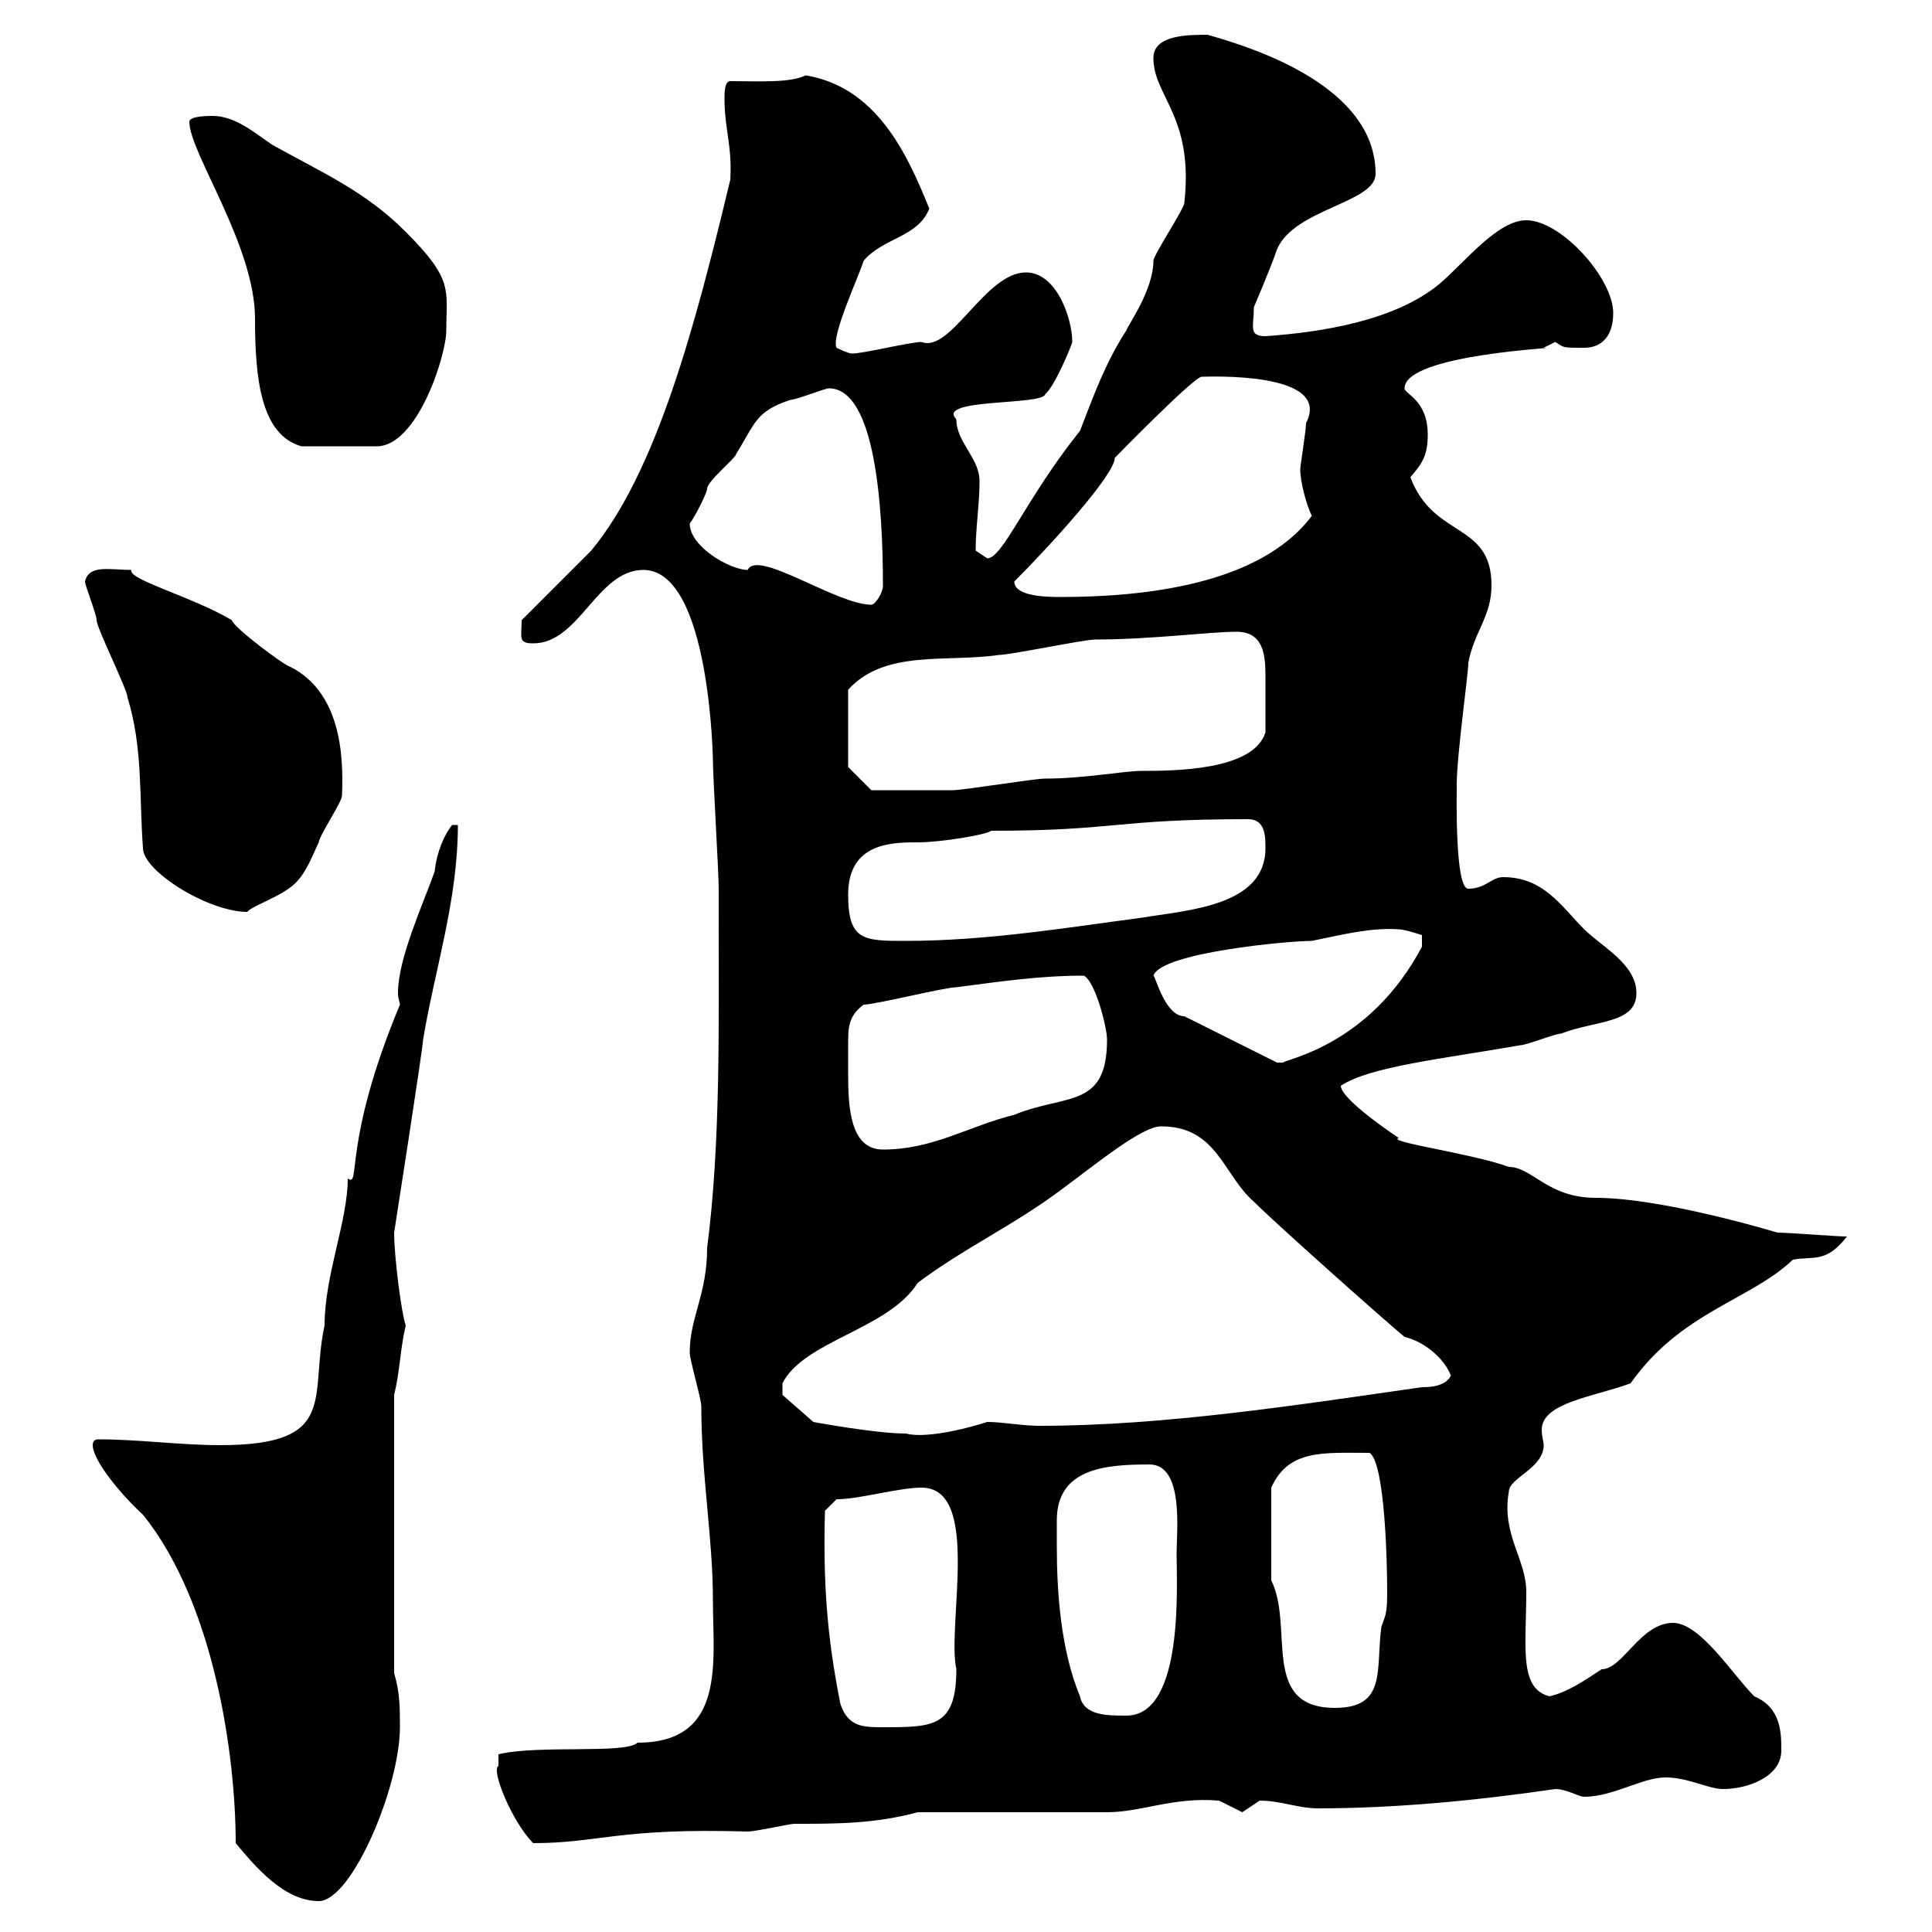 <svg xmlns="http://www.w3.org/2000/svg" xmlns:xlink="http://www.w3.org/1999/xlink" width="300" height="300"><path d="M36.60 286.20C39.60 289.80 44.10 295.20 49.50 295.20C54.60 295.20 62.10 277.50 62.10 268.20C62.10 265.20 62.10 262.80 61.20 259.80L61.20 216.60C62.10 213 62.10 209.70 63 205.80C62.40 204.30 61.20 195.30 61.20 191.40C61.20 191.40 65.70 162.60 65.70 161.40C67.50 150.60 71.10 139.80 71.10 128.10L70.20 128.10C69 129.60 67.80 132.30 67.50 135.30C65.70 140.40 61.80 148.80 61.80 154.20C61.80 155.10 62.10 155.70 62.10 156C53.10 177.60 56.10 184.50 54 183C54 189.60 50.40 198 50.40 205.80C48 216.90 52.80 224.40 34.20 224.40C27.90 224.40 21.60 223.50 15.30 223.50C14.70 223.50 14.40 223.80 14.40 224.40C14.40 226.80 18.90 232.20 22.20 235.20C33.30 249 36.60 272.70 36.60 286.20ZM77.40 274.20C76.20 274.80 79.50 282.90 82.80 286.20C93 286.20 96 283.80 116.10 284.40C117.30 284.40 122.70 283.20 123.30 283.20C129.90 283.20 135.90 283.20 142.50 281.40C146.70 281.40 167.70 281.40 171.90 281.40C177.30 281.40 182.10 279 189.30 279.60C189.30 279.60 192.90 281.40 192.90 281.40C192.90 281.40 195.60 279.60 195.60 279.60C198.90 279.60 201.60 280.80 204.60 280.80C216.60 280.80 229.20 279.60 241.50 277.80C243.30 277.80 245.10 279 246 279C250.50 279 255 276 258.60 276C262.20 276 265.20 277.80 267.60 277.80C271.20 277.80 276.60 276 276.60 271.80C276.60 269.10 276.60 265.20 272.40 263.40C269.10 260.10 264 252 259.80 252C254.70 252 252 259.20 248.70 259.20C246 261 243.30 262.80 240.60 263.40C235.80 262.20 237 255.60 237 247.20C237 242.10 233.10 238.20 234.30 231.60C234.30 229.50 239.70 228 239.70 224.40C239.70 223.80 239.40 223.20 239.40 222C239.40 217.80 247.50 216.90 253.20 214.80C261 203.70 271.80 201.90 278.40 195.60C281.70 195 283.50 196.20 286.80 192C285 192 277.80 191.40 276 191.40C276 191.40 258.30 186 247.80 186C240.30 186 237.90 181.20 234.30 181.20C228.60 179.10 215.10 177.30 217.20 176.70C212.70 173.70 208.20 170.10 208.20 168.60C212.70 165.60 224.10 164.40 236.10 162.30C237 162.30 241.50 160.50 242.40 160.50C247.80 158.40 254.10 159 254.10 154.20C254.10 149.70 248.70 147 246 144.30C242.40 140.70 239.70 136.20 233.40 136.20C231.60 136.20 230.70 138 228 138C225.90 138 226.20 123.60 226.20 121.80C226.20 117.30 228 104.70 228 102.90C228.90 98.10 231.60 95.70 231.60 90.90C231.60 81 222.60 83.70 219 74.10C220.80 72 221.70 70.80 221.70 67.50C221.70 62.10 218.10 61.20 218.10 60.30C218.10 54.90 243.60 54 239.70 54C239.70 54 241.50 53.10 241.50 53.10C243 54 242.40 54 246 54C248.70 54 250.50 52.20 250.50 48.60C250.50 43.20 242.40 34.20 237 34.20C232.50 34.20 227.40 40.80 223.50 44.10C216.60 49.80 205.20 51.60 196.50 52.20C193.80 52.20 194.70 50.70 194.70 47.70C194.70 47.70 197.40 41.40 198.30 38.70C201 32.40 213.60 31.50 213.60 27C213.60 13.50 195 7.50 187.50 5.40C184.50 5.40 179.10 5.40 179.10 9C179.10 15 185.40 18 183.90 31.50C183.90 32.40 179.10 39.60 179.10 40.50C179.10 45 175.20 50.40 174.90 51.30C171.60 56.40 169.80 61.50 167.70 66.90C159.30 77.40 155.70 86.70 153.30 86.70C153.30 86.70 151.50 85.50 151.50 85.50C151.50 81.90 152.10 78.30 152.10 74.70C152.10 71.10 148.50 68.70 148.50 65.10C145.20 61.80 162 63 162.30 61.20C163.80 60 166.50 53.40 166.50 53.10C166.50 49.50 164.10 42.30 159.30 42.30C153 42.30 147.60 54.90 143.10 53.10C141.30 53.10 134.10 54.90 132.30 54.90C131.70 54.90 129.90 54 129.90 54C129 52.20 133.50 42.60 134.10 40.50C137.10 36.90 142.50 36.90 144.30 32.40C140.70 23.40 135.90 13.50 125.10 11.70C122.70 12.90 117.90 12.60 113.40 12.60C112.50 12.60 112.50 14.40 112.50 15.30C112.50 20.10 113.70 22.50 113.40 27.90C108 50.40 102 73.20 91.80 85.50C90 87.30 82.80 94.50 81 96.30C81 99 80.40 99.90 82.80 99.90C90 99.90 92.70 88.50 99.90 88.50C110.40 88.50 110.70 118.80 110.70 117.90C110.70 120.90 111.60 135.30 111.60 138L111.60 141.60C111.60 159.60 111.90 177.60 109.80 193.80C109.80 201 107.10 204.60 107.10 210C107.10 211.20 108.90 217.20 108.90 218.40C108.90 229.20 110.70 238.80 110.70 248.40C110.70 258 112.80 270.60 99 270.60C97.20 272.40 83.70 270.90 77.40 272.40C77.40 272.40 77.40 273.60 77.40 274.20ZM130.50 264.60C128.40 254.10 127.80 245.70 128.10 234.60L129.90 232.80C133.50 232.80 139.50 231 143.10 231C152.40 231 147 252.30 148.50 259.20C148.50 268.20 144.90 268.20 137.10 268.20C134.10 268.20 131.70 268.20 130.50 264.60ZM164.10 240C164.10 238.80 164.10 237.60 164.10 236.10C164.10 228 171.60 227.40 178.50 227.40C183.90 227.40 182.70 237.90 182.70 241.20C182.70 246 183.90 266.40 174.90 266.40C171.90 266.40 168.30 266.40 167.70 263.40C164.70 256.20 164.10 247.20 164.10 240ZM197.40 245.40L197.40 231C200.10 225 205.50 225.60 212.70 225.60C215.10 227.40 215.40 243 215.40 247.20C215.40 250.80 215.10 250.80 214.50 252.60C213.60 259.20 215.40 265.20 207.30 265.20C195.60 265.20 201 252.60 197.40 245.40ZM121.50 216.60L121.50 214.80C124.80 208.20 138 206.40 142.50 199.20C149.70 193.80 157.50 190.20 164.70 184.80C170.40 180.60 177.30 174.90 180.30 174.90C189 174.90 189.90 182.40 194.70 186.60C198 189.90 214.50 204.60 218.10 207.60C220.80 208.20 224.10 210.60 225.30 213.60C224.40 215.40 221.70 215.40 220.80 215.40C201.90 218.10 180.90 221.40 161.40 221.40C158.70 221.40 155.70 220.80 153.30 220.80C147.60 222.60 142.80 223.20 140.70 222.60C135.90 222.60 126.30 220.80 126.30 220.80ZM131.70 162.30C131.70 159.60 131.70 157.80 134.10 156C135.90 156 146.70 153.30 148.50 153.30C155.40 152.40 161.40 151.50 168.30 151.50C170.10 152.40 171.90 159.60 171.90 161.40C171.90 172.20 165.60 169.80 157.50 173.10C150.30 174.90 144.90 178.50 137.10 178.50C132 178.50 131.70 171.90 131.70 166.80C131.70 165 131.70 163.20 131.70 162.30ZM179.10 151.50C180.30 147.90 200.10 146.10 203.70 146.10C208.20 145.20 212.70 144 217.20 144.30C218.10 144.30 220.80 145.20 220.80 145.20L220.80 147C212.70 162.30 199.80 164.40 199.20 165C199.20 165 199.20 165 198.30 165L183.90 157.80C180.90 157.80 179.40 151.50 179.10 151.50ZM131.70 138.90C131.70 130.80 138.60 130.80 142.50 130.80C146.10 130.80 153.30 129.60 153.90 129C173.40 129 173.10 127.20 193.80 127.20C196.50 127.20 196.50 129.90 196.50 131.70C196.50 140.70 184.50 141.30 177.30 142.50C165.90 144 153.30 146.10 140.70 146.10C134.10 146.10 131.70 146.10 131.70 138.90ZM13.20 90.30C13.20 90.90 15 95.40 15 96.30C15 97.50 19.80 107.10 19.80 108.30C22.20 116.10 21.60 123.60 22.20 131.70C22.20 135.30 32.40 141.60 38.40 141.60C39 140.70 43.80 139.20 45.90 137.10C47.70 135.30 48.60 132.60 49.50 130.80C49.50 129.90 53.10 124.50 53.10 123.60C53.40 117 52.80 107.40 45 103.50C44.40 103.50 36.30 97.50 36 96.30C30 92.70 19.80 90 20.40 88.50C17.10 88.50 13.80 87.60 13.20 90.30ZM131.70 119.10L131.70 107.10C137.40 100.80 147 102.90 155.10 101.70C156.90 101.70 168.30 99.30 170.10 99.30C178.80 99.30 187.80 98.10 192 98.10C196.20 98.10 196.50 101.70 196.50 105C196.50 108 196.50 110.10 196.50 113.70C194.70 119.70 182.10 119.70 177.30 119.70C174.60 119.70 168.30 120.90 162.30 120.90C160.50 120.90 149.70 122.70 147.90 122.70C142.50 122.70 137.10 122.70 135.30 122.70ZM107.10 81.30C108 80.10 109.80 76.50 109.80 75.90C109.80 74.70 114.30 71.10 114.30 70.50C117.30 65.70 117.30 63.90 122.70 62.10C123.60 62.10 128.10 60.30 128.70 60.30C135.90 60.30 137.10 78.60 137.10 90.90C137.10 92.10 135.90 93.90 135.30 93.90C129.90 93.90 117.60 85.20 116.10 88.50C113.40 88.50 107.10 84.90 107.10 81.30ZM157.50 90.30C162.60 85.20 173.10 73.80 173.10 71.10C173.40 70.80 185.40 58.50 186.60 58.50C187.50 58.50 207 57.60 202.80 65.70C202.80 66.90 201.90 72.30 201.90 72.90C201.90 74.70 202.80 78.30 203.70 80.10C195.60 90.90 177.30 92.70 164.70 92.70C162.90 92.70 157.50 92.70 157.50 90.30ZM29.40 18.90C29.40 23.70 39.60 38.10 39.60 49.50C39.60 58.80 40.50 67.50 46.80 69.30C50.70 69.30 55.20 69.30 58.50 69.30C64.80 69.30 69.30 55.20 69.30 51.30C69.30 45 70.50 43.50 63 36C56.70 29.70 50.40 27 42.30 22.50C39.60 20.70 36.60 18 33 18C32.40 18 29.40 18 29.40 18.90Z"/></svg>